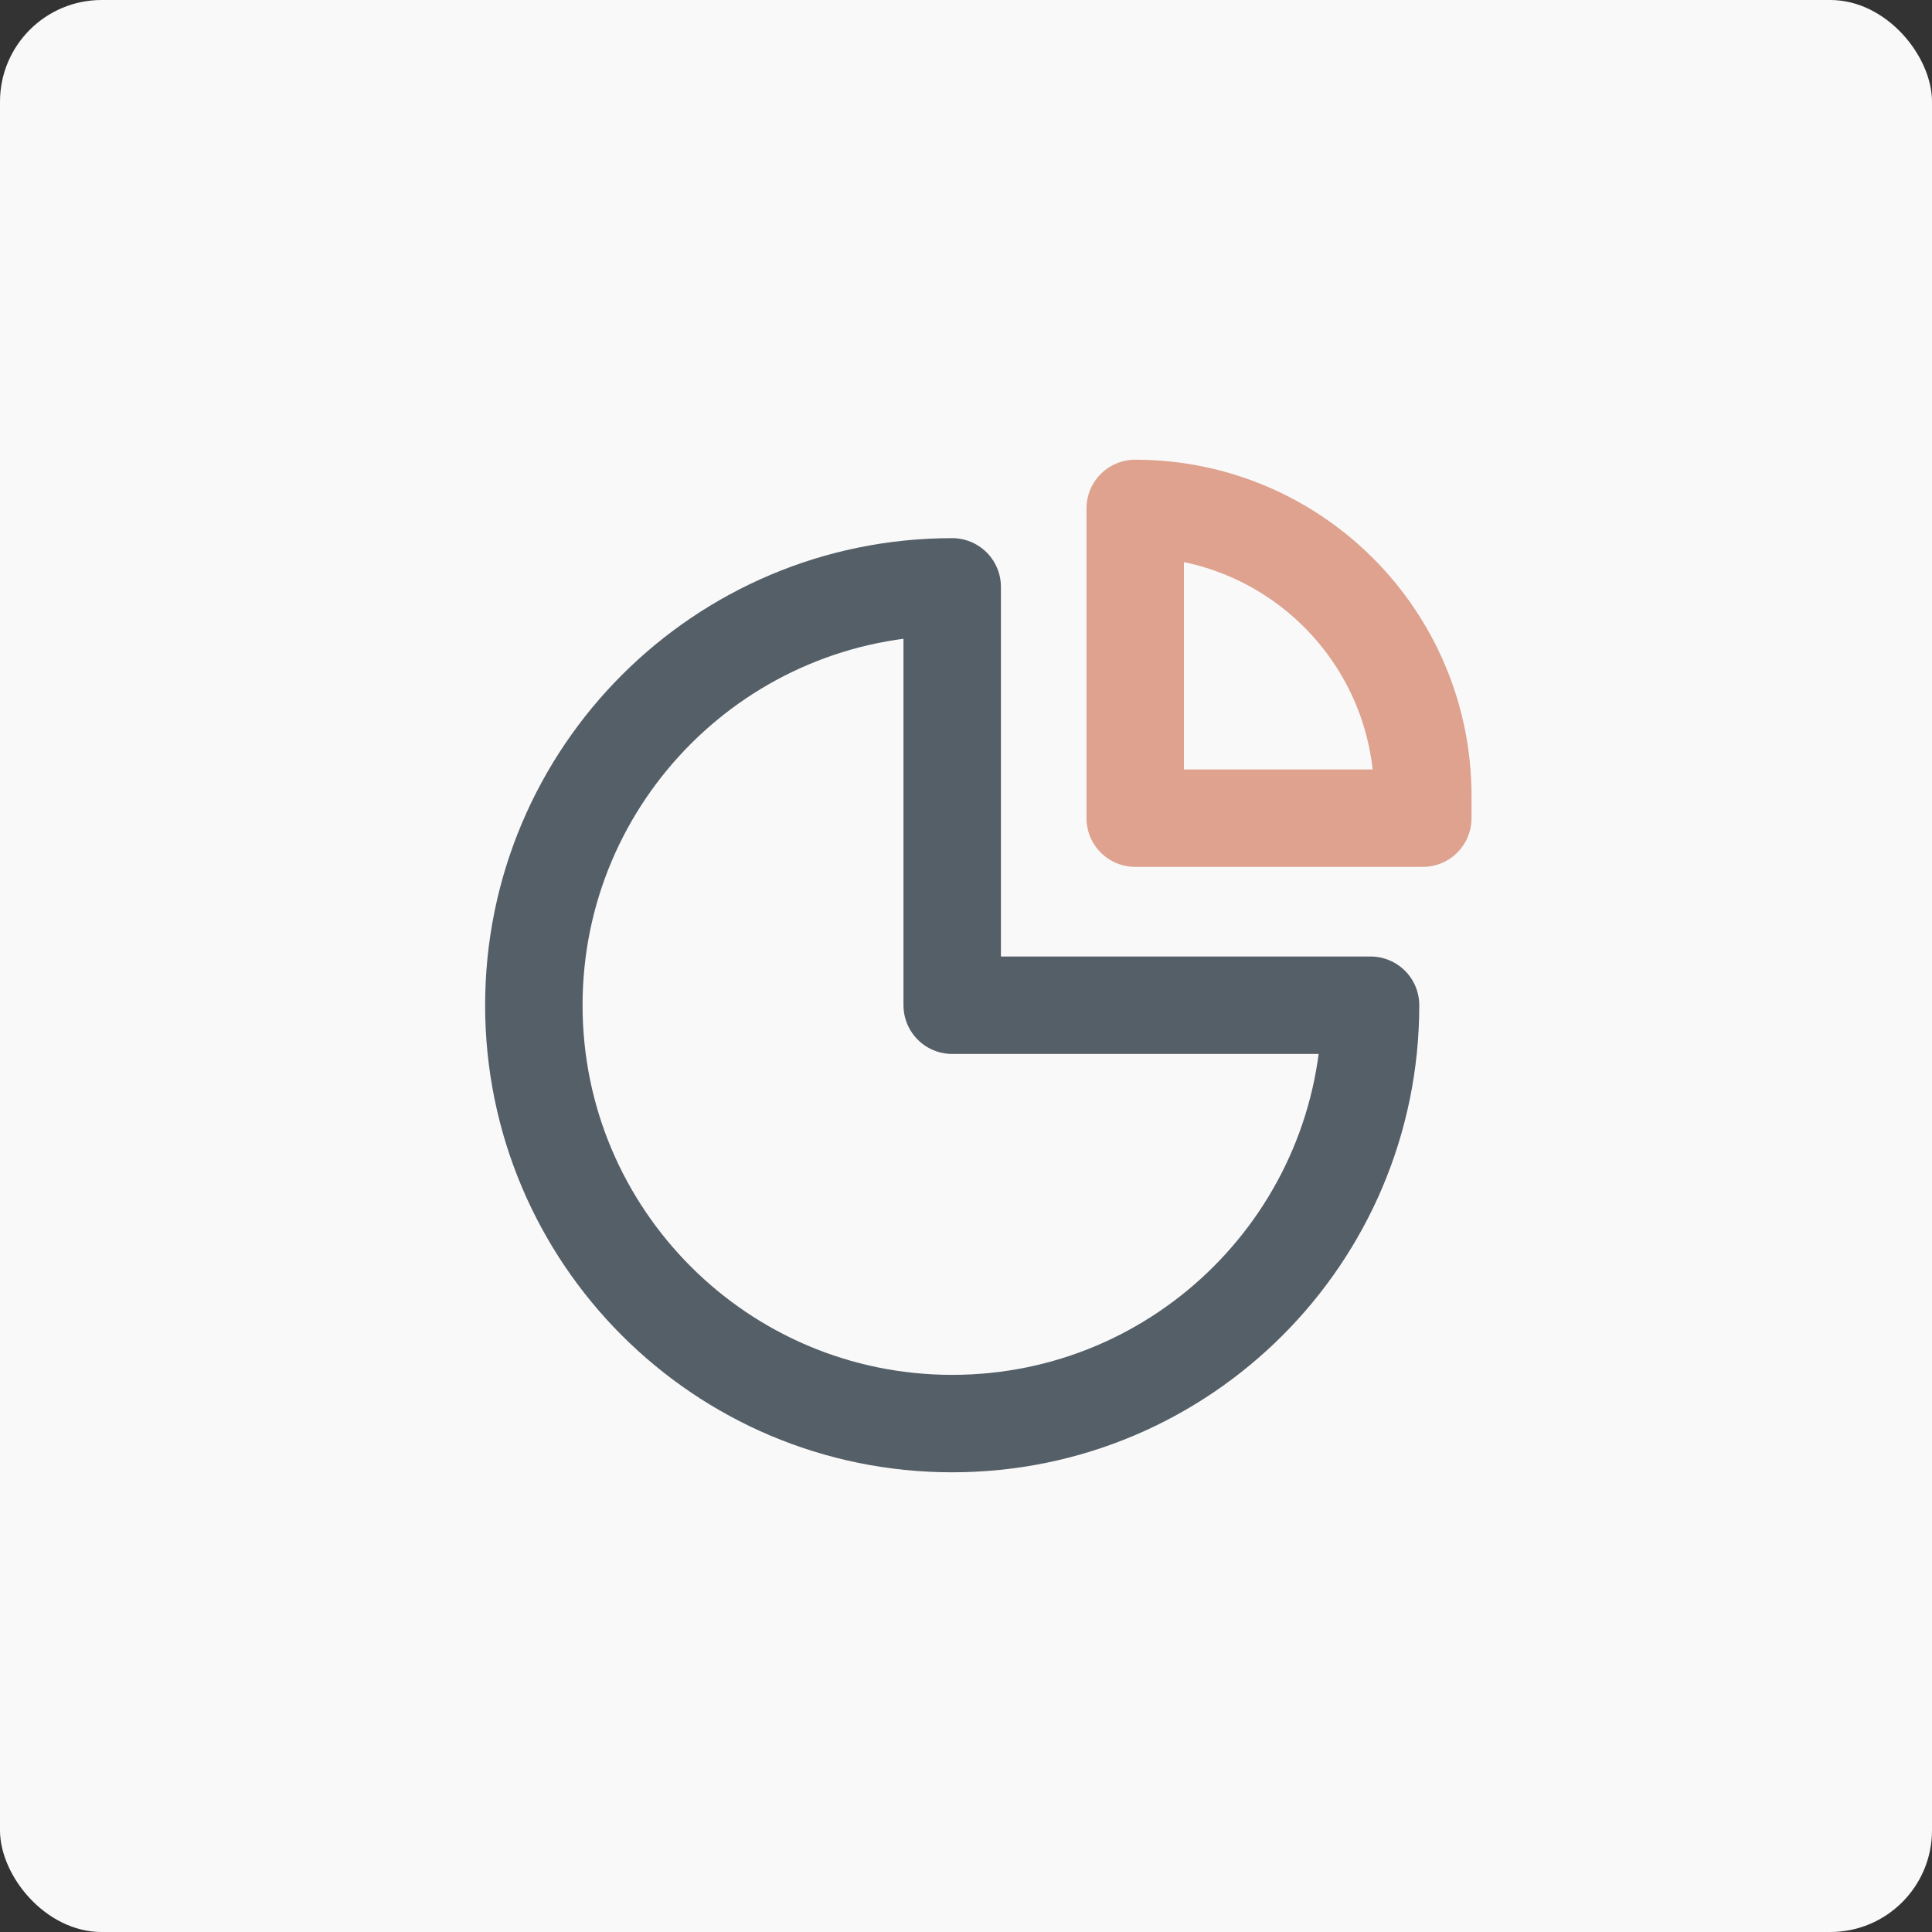 <svg width="76" height="76" viewBox="0 0 76 76" fill="none" xmlns="http://www.w3.org/2000/svg">
<rect x="0" y="0" width="76" height="76" fill="#333333" stroke="none"/>
<rect width="76" height="76" rx="4" fill="#F9F9F9"/>
<path d="M37.457 56C46.546 56 53.914 48.632 53.914 39.543H37.457L37.457 23.086C28.368 23.086 21 30.454 21 39.543C21 48.632 28.368 56 37.457 56Z" stroke="#555F68" stroke-width="3.833" stroke-linecap="round" stroke-linejoin="round"/>
<path d="M44.656 20V32.184H55.97V31.314C55.97 25.066 50.905 20 44.656 20Z" stroke="#DEA28E" stroke-width="3.833" stroke-linecap="round" stroke-linejoin="round"/>
</svg>
